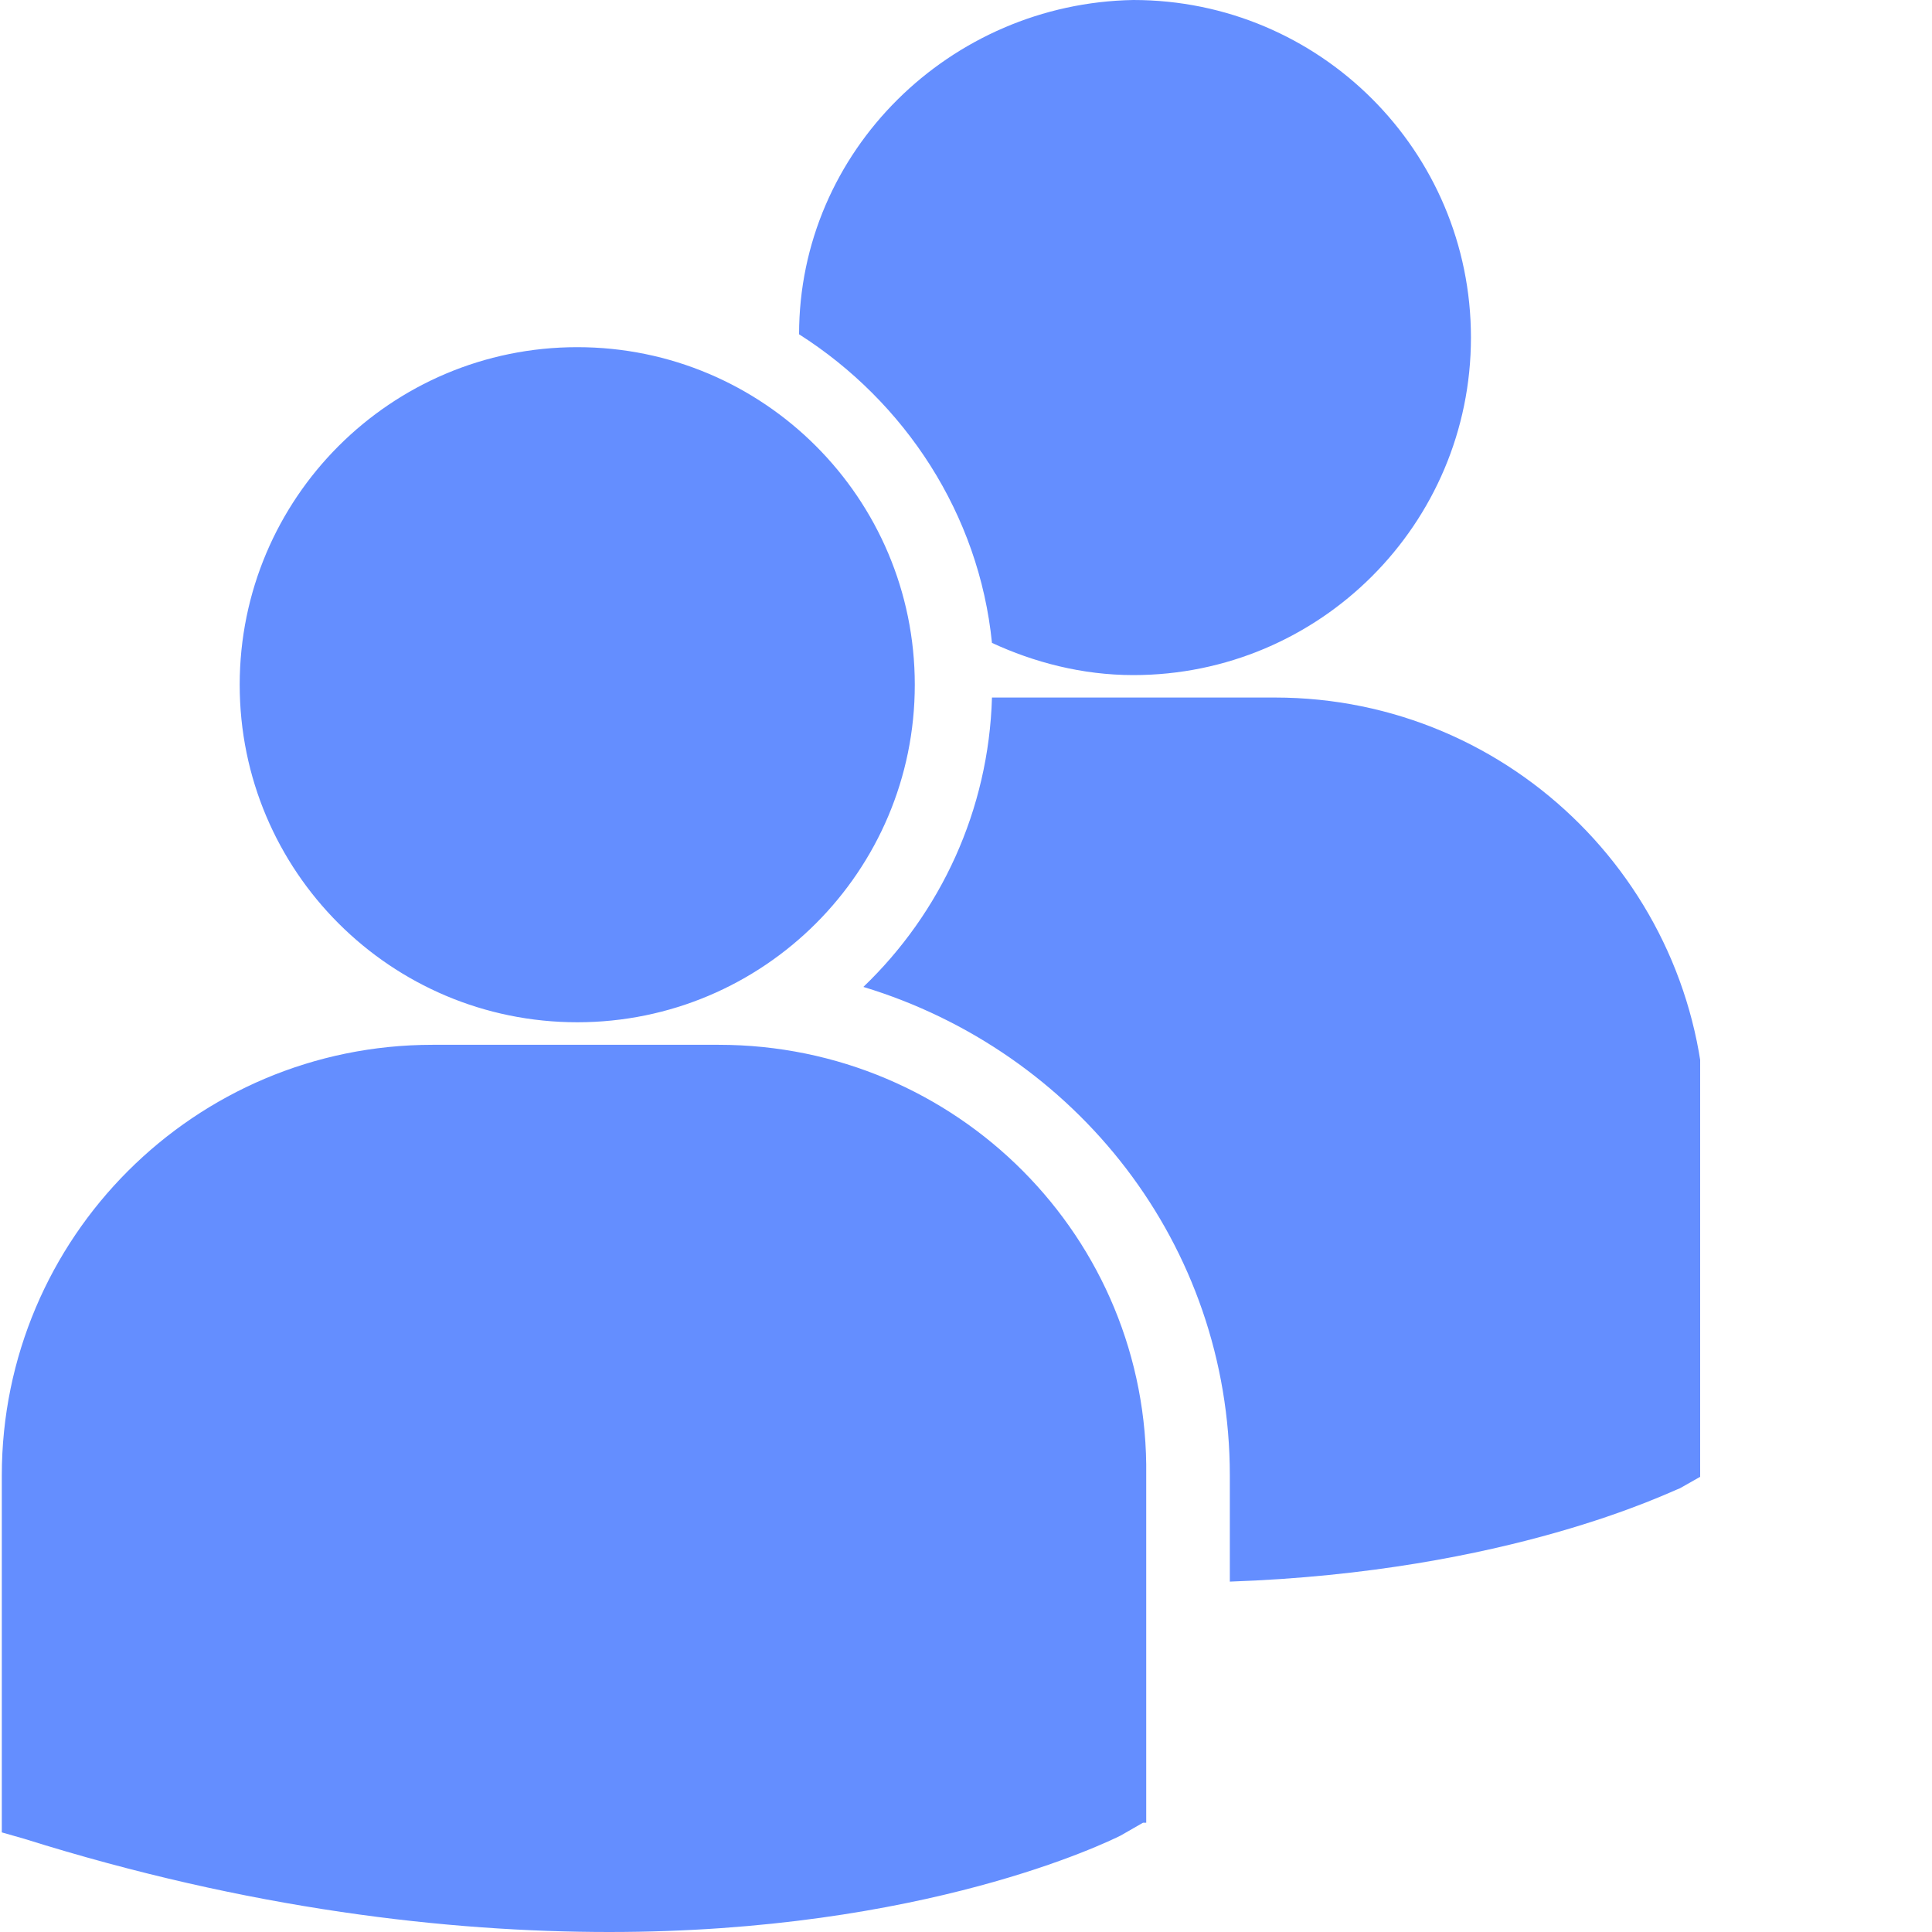 <svg xmlns="http://www.w3.org/2000/svg" xmlns:xlink="http://www.w3.org/1999/xlink" width="100" zoomAndPan="magnify" viewBox="0 0 75 75" height="100" preserveAspectRatio="xMidYMid meet" version="1.0"><defs><clipPath id="637c03f81c"><path d="M 0 0 L 66 0 L 66 75 L 0 75 Z M 0 0 " clip-rule="nonzero"/></clipPath></defs><g clip-path="url(#637c03f81c)"><path fill="#648eff" d="M 31.02 12.977 C 35.137 15.598 38.008 19.965 38.508 24.957 C 40.129 25.707 42 26.207 43.996 26.207 C 51.234 26.207 57.102 20.34 57.102 13.102 C 57.102 5.863 51.234 0 43.996 0 C 36.883 0.125 31.02 5.863 31.02 12.977 Z M 22.41 39.684 C 29.645 39.684 35.512 33.82 35.512 26.582 C 35.512 19.344 29.645 13.477 22.41 13.477 C 15.172 13.477 9.305 19.344 9.305 26.582 C 9.305 33.82 15.172 39.684 22.41 39.684 Z M 27.898 40.559 L 16.793 40.559 C 7.559 40.559 0.07 48.047 0.07 57.281 L 0.07 71.133 L 0.945 71.383 C 9.68 74.125 17.418 75 23.656 75 C 35.887 75 43 71.504 43.5 71.258 L 44.371 70.758 L 44.496 70.758 L 44.496 57.281 C 44.621 48.043 37.133 40.559 27.898 40.559 Z M 49.488 27.078 L 38.508 27.078 C 38.383 31.449 36.512 35.441 33.516 38.312 C 41.75 40.809 47.742 48.293 47.742 57.281 L 47.742 61.398 C 58.598 61.023 64.836 57.902 65.211 57.777 L 66.086 57.281 L 66.211 57.281 L 66.211 43.801 C 66.211 34.566 58.723 27.078 49.488 27.078 Z M 49.488 27.078 " fill-opacity="1" fill-rule="nonzero"/></g></svg>